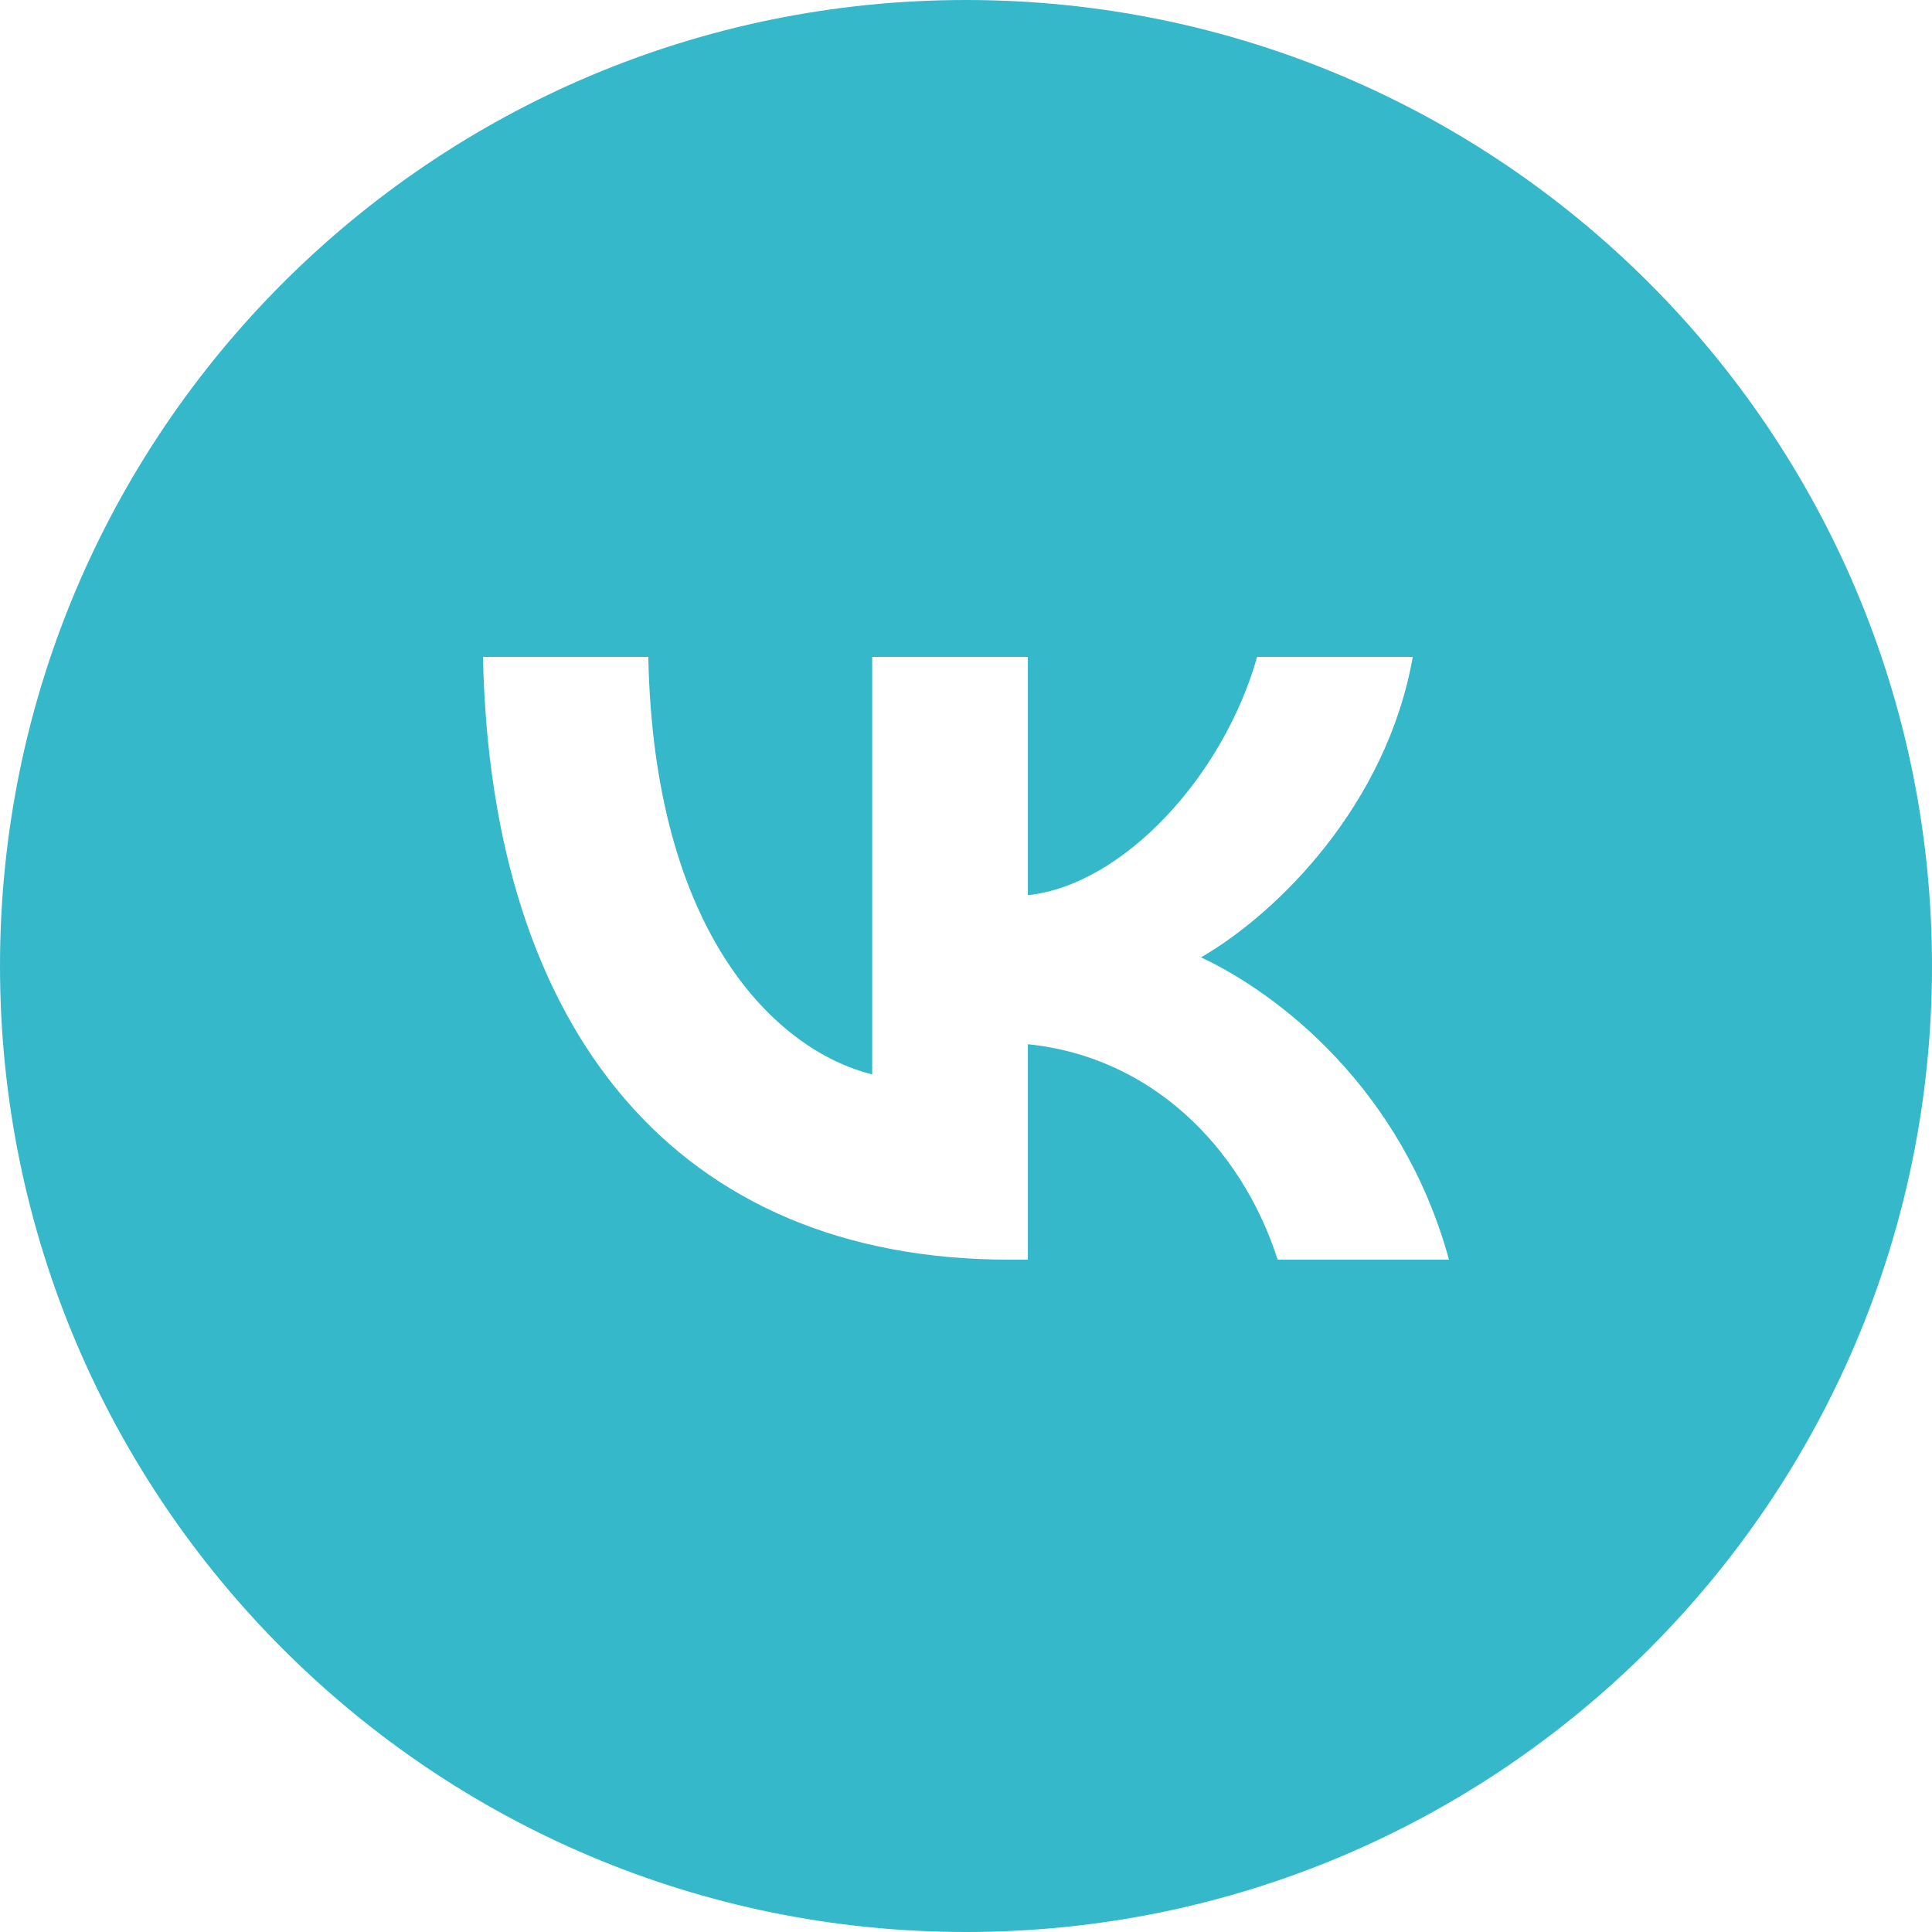 <?xml version="1.0" encoding="UTF-8"?> <svg xmlns="http://www.w3.org/2000/svg" width="48" height="48" viewBox="0 0 48 48" fill="none"><path fill-rule="evenodd" clip-rule="evenodd" d="M24 48C37.255 48 48 37.255 48 24C48 10.745 37.255 0 24 0C10.745 0 0 10.745 0 24C0 37.255 10.745 48 24 48ZM12 16.32C12.195 25.674 16.872 31.296 25.072 31.296H25.537V25.944C28.55 26.244 30.828 28.448 31.743 31.296H36C34.831 27.038 31.758 24.685 29.839 23.785C31.758 22.676 34.456 19.978 35.1 16.32H31.233C30.393 19.288 27.905 21.986 25.537 22.241V16.32H21.669V26.693C19.271 26.094 16.242 23.186 16.107 16.32H12Z" fill="#35B8CA"></path></svg> 